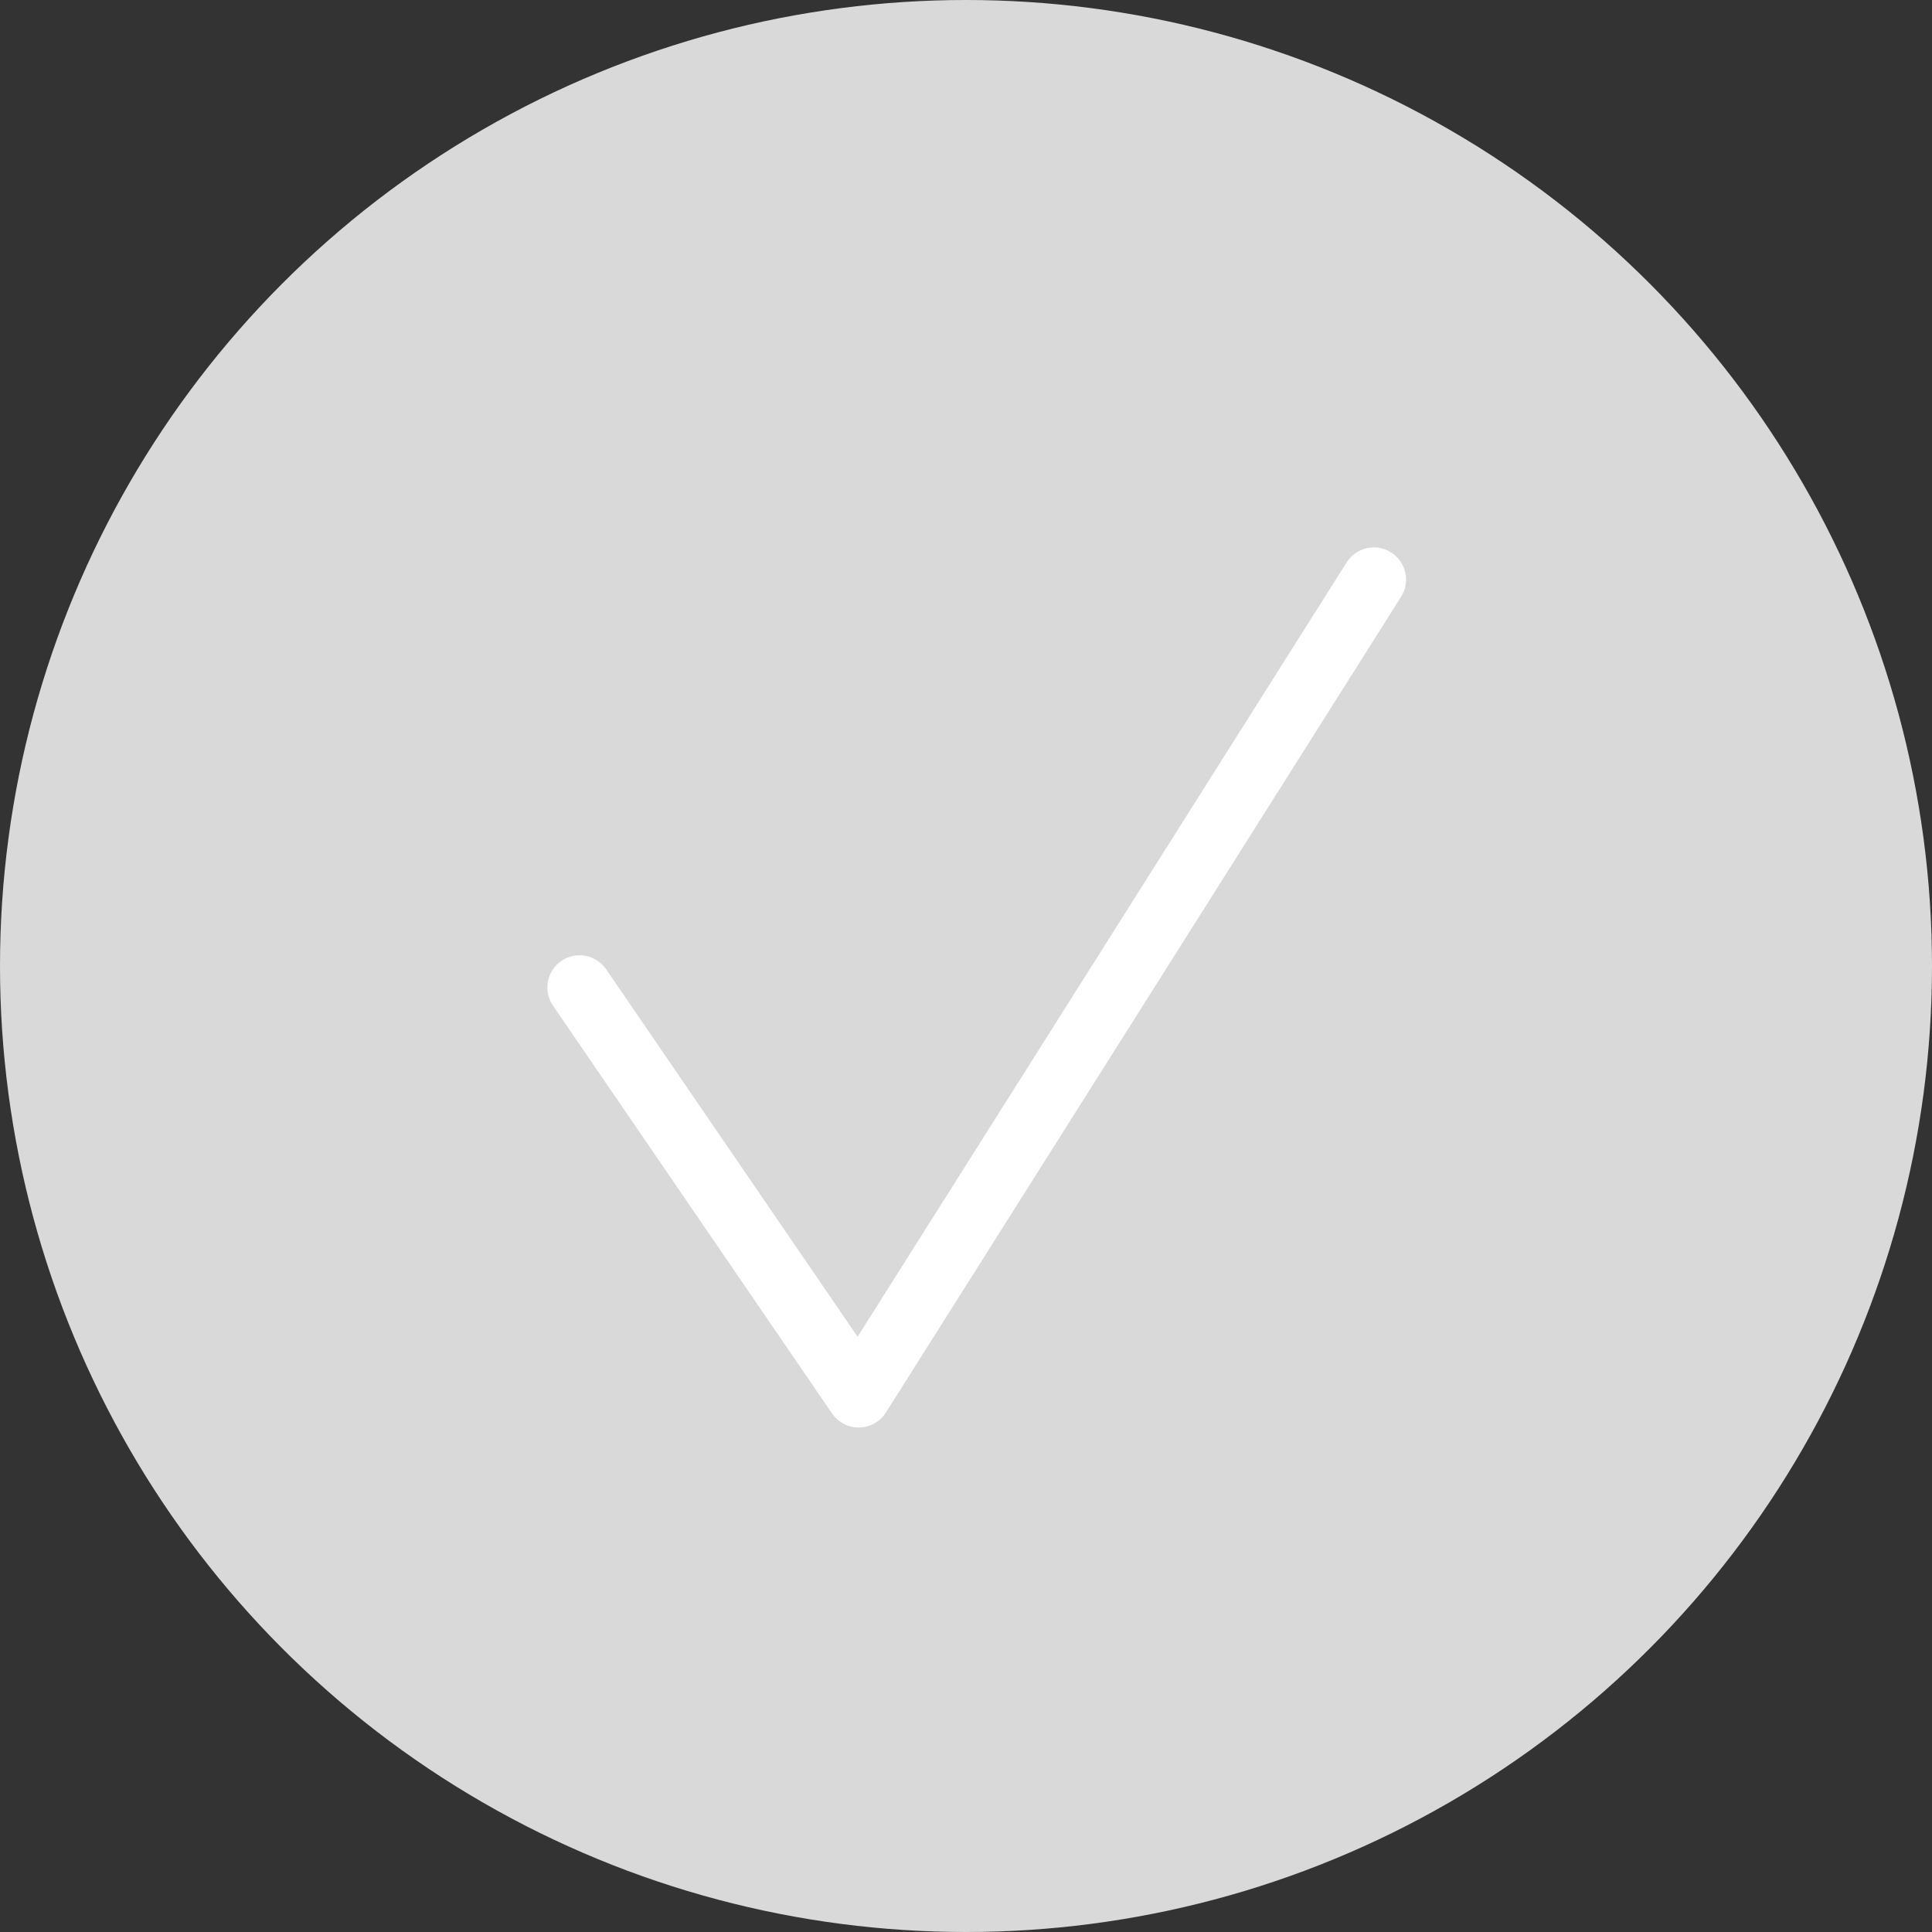 <svg width="35" height="35" viewBox="0 0 35 35" fill="none" xmlns="http://www.w3.org/2000/svg">
<rect x="0" y="0" width="35" height="35" fill="#333333" stroke="none"/>
<circle cx="17.5" cy="17.5" r="17.5" fill="#D9D9D9"/>
<path fill-rule="evenodd" clip-rule="evenodd" d="M25.2 10.007C25.473 10.179 25.554 10.539 25.382 10.811L16.049 25.589C15.944 25.755 15.762 25.857 15.566 25.861C15.37 25.864 15.185 25.769 15.074 25.607L10.018 18.218C9.837 17.952 9.905 17.589 10.171 17.407C10.436 17.226 10.799 17.294 10.981 17.559L15.536 24.216L24.396 10.188C24.568 9.916 24.928 9.835 25.2 10.007Z" fill="white"/>
</svg>
